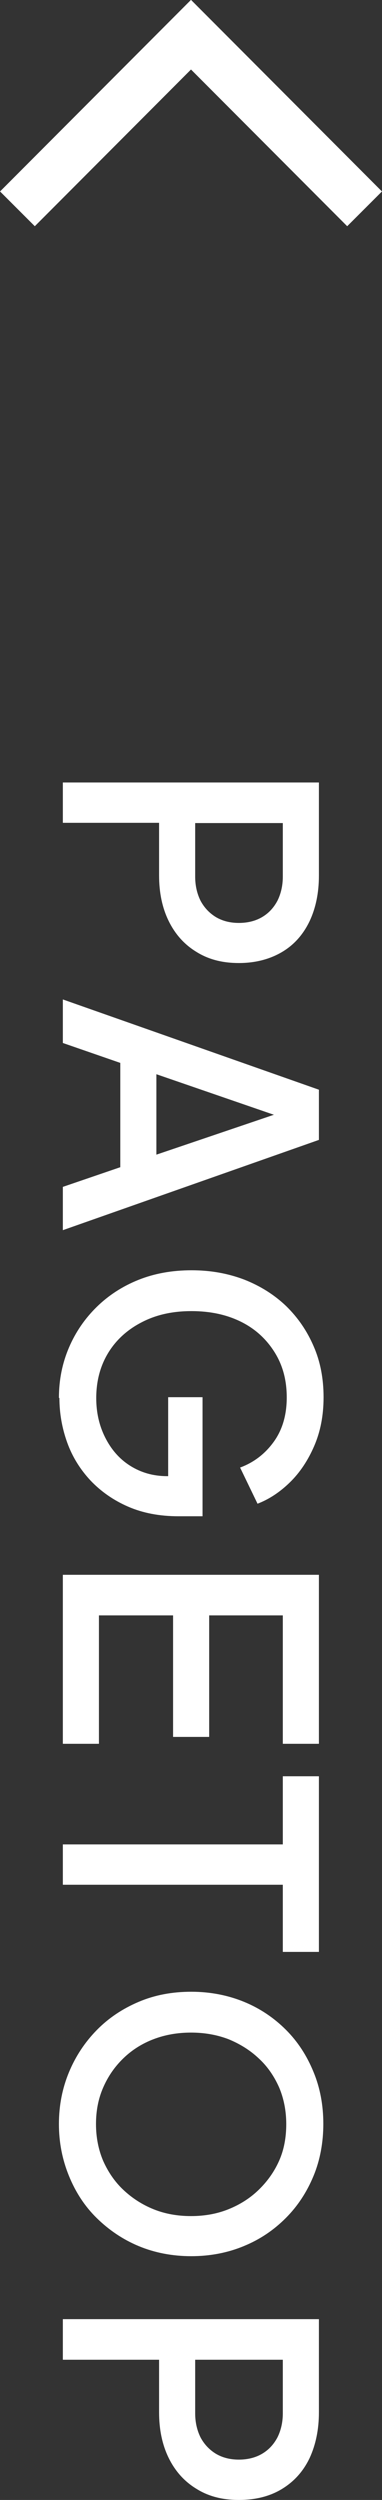 <?xml version="1.0" encoding="UTF-8"?><svg id="_イヤー_2" xmlns="http://www.w3.org/2000/svg" viewBox="0 0 15.56 101.63"><rect x="0" y="0" width="15.56" height="101.63" fill="#333333" stroke="none"/><defs><style>.cls-1{fill:#fff;}.cls-2{fill:none;stroke:#fff;stroke-miterlimit:10;stroke-width:2px;}</style></defs><g id="common"><g><g><path class="cls-1" d="M2.56,31.81H12.99v3.79c0,.7-.13,1.32-.38,1.85-.26,.54-.63,.96-1.12,1.25s-1.08,.45-1.76,.45-1.25-.15-1.74-.46c-.49-.3-.86-.72-1.12-1.25-.26-.53-.39-1.15-.39-1.85v-2.14H2.56v-1.65Zm5.39,1.65v2.18c0,.37,.08,.7,.22,.98,.15,.28,.36,.5,.62,.66,.27,.16,.58,.24,.94,.24s.68-.08,.95-.24,.47-.38,.62-.66c.14-.28,.22-.61,.22-.98v-2.18h-3.57Z"/><path class="cls-1" d="M2.56,40.63l10.43,3.67v2.04l-10.43,3.67v-1.76l2.34-.8v-4.24l-2.34-.81v-1.76Zm3.81,3.05v3.26l5.46-1.85v.46l-5.46-1.88Z"/><path class="cls-1" d="M2.4,56.83c0-.74,.14-1.42,.41-2.05s.65-1.18,1.13-1.65c.48-.47,1.05-.84,1.7-1.1,.65-.26,1.37-.39,2.16-.39s1.49,.13,2.15,.38c.66,.26,1.23,.62,1.71,1.08,.48,.47,.85,1.01,1.12,1.64,.27,.62,.4,1.31,.4,2.06s-.13,1.4-.38,1.98c-.25,.58-.58,1.08-.99,1.48-.41,.4-.85,.69-1.32,.87l-.71-1.47c.57-.21,1.03-.57,1.38-1.06,.35-.49,.52-1.09,.52-1.79s-.16-1.3-.49-1.83c-.33-.53-.78-.95-1.36-1.24-.58-.29-1.25-.44-2.03-.44s-1.45,.15-2.04,.46c-.58,.3-1.04,.72-1.36,1.25-.32,.53-.48,1.14-.48,1.83,0,.58,.12,1.11,.36,1.59,.24,.48,.57,.87,1.01,1.15s.94,.43,1.52,.43h.71l-.67,.74v-3.95h1.4v4.84h-.98c-.77,0-1.45-.13-2.05-.39-.6-.26-1.11-.62-1.53-1.06-.42-.45-.74-.96-.95-1.54-.21-.58-.32-1.19-.32-1.82Z"/><path class="cls-1" d="M2.56,64.02H12.99v6.87h-1.47v-5.22h-3v4.94h-1.47v-4.94h-3.02v5.22h-1.47v-6.87Z"/><path class="cls-1" d="M2.56,74.98H11.52v-2.77h1.47v7.14h-1.47v-2.73H2.56v-1.64Z"/><path class="cls-1" d="M2.4,86.35c0-.76,.14-1.46,.41-2.11,.27-.65,.65-1.22,1.13-1.71s1.05-.87,1.71-1.15,1.37-.41,2.14-.41,1.49,.14,2.15,.41,1.23,.66,1.71,1.14,.85,1.05,1.12,1.71c.27,.65,.4,1.36,.4,2.11s-.13,1.47-.4,2.12c-.27,.65-.64,1.22-1.13,1.71-.49,.49-1.05,.87-1.71,1.14-.65,.27-1.37,.41-2.14,.41s-1.49-.14-2.14-.41-1.22-.66-1.71-1.14-.86-1.05-1.13-1.71-.41-1.36-.41-2.11Zm1.51,0c0,.54,.1,1.04,.29,1.49,.2,.45,.47,.85,.82,1.18s.76,.6,1.23,.79c.47,.19,.98,.28,1.53,.28s1.06-.09,1.53-.28c.47-.19,.88-.45,1.23-.79,.35-.34,.63-.73,.83-1.18,.2-.45,.29-.95,.29-1.49s-.1-1.04-.29-1.49c-.2-.45-.47-.85-.83-1.18-.36-.34-.77-.59-1.23-.78-.47-.18-.98-.27-1.53-.27s-1.06,.09-1.53,.27c-.47,.18-.88,.44-1.23,.78s-.62,.73-.82,1.19c-.2,.46-.29,.95-.29,1.48Z"/><path class="cls-1" d="M2.56,94.28H12.99v3.79c0,.7-.13,1.32-.38,1.86-.26,.54-.63,.95-1.12,1.25s-1.08,.45-1.76,.45-1.25-.15-1.74-.46c-.49-.3-.86-.72-1.12-1.25-.26-.53-.39-1.15-.39-1.85v-2.14H2.56v-1.65Zm5.39,1.65v2.18c0,.37,.08,.7,.22,.98,.15,.28,.36,.5,.62,.66,.27,.16,.58,.24,.94,.24s.68-.08,.95-.24,.47-.38,.62-.66c.14-.28,.22-.61,.22-.98v-2.18h-3.57Z"/></g><polyline class="cls-2" points=".71 8.49 7.78 1.41 14.85 8.49"/></g></g></svg>